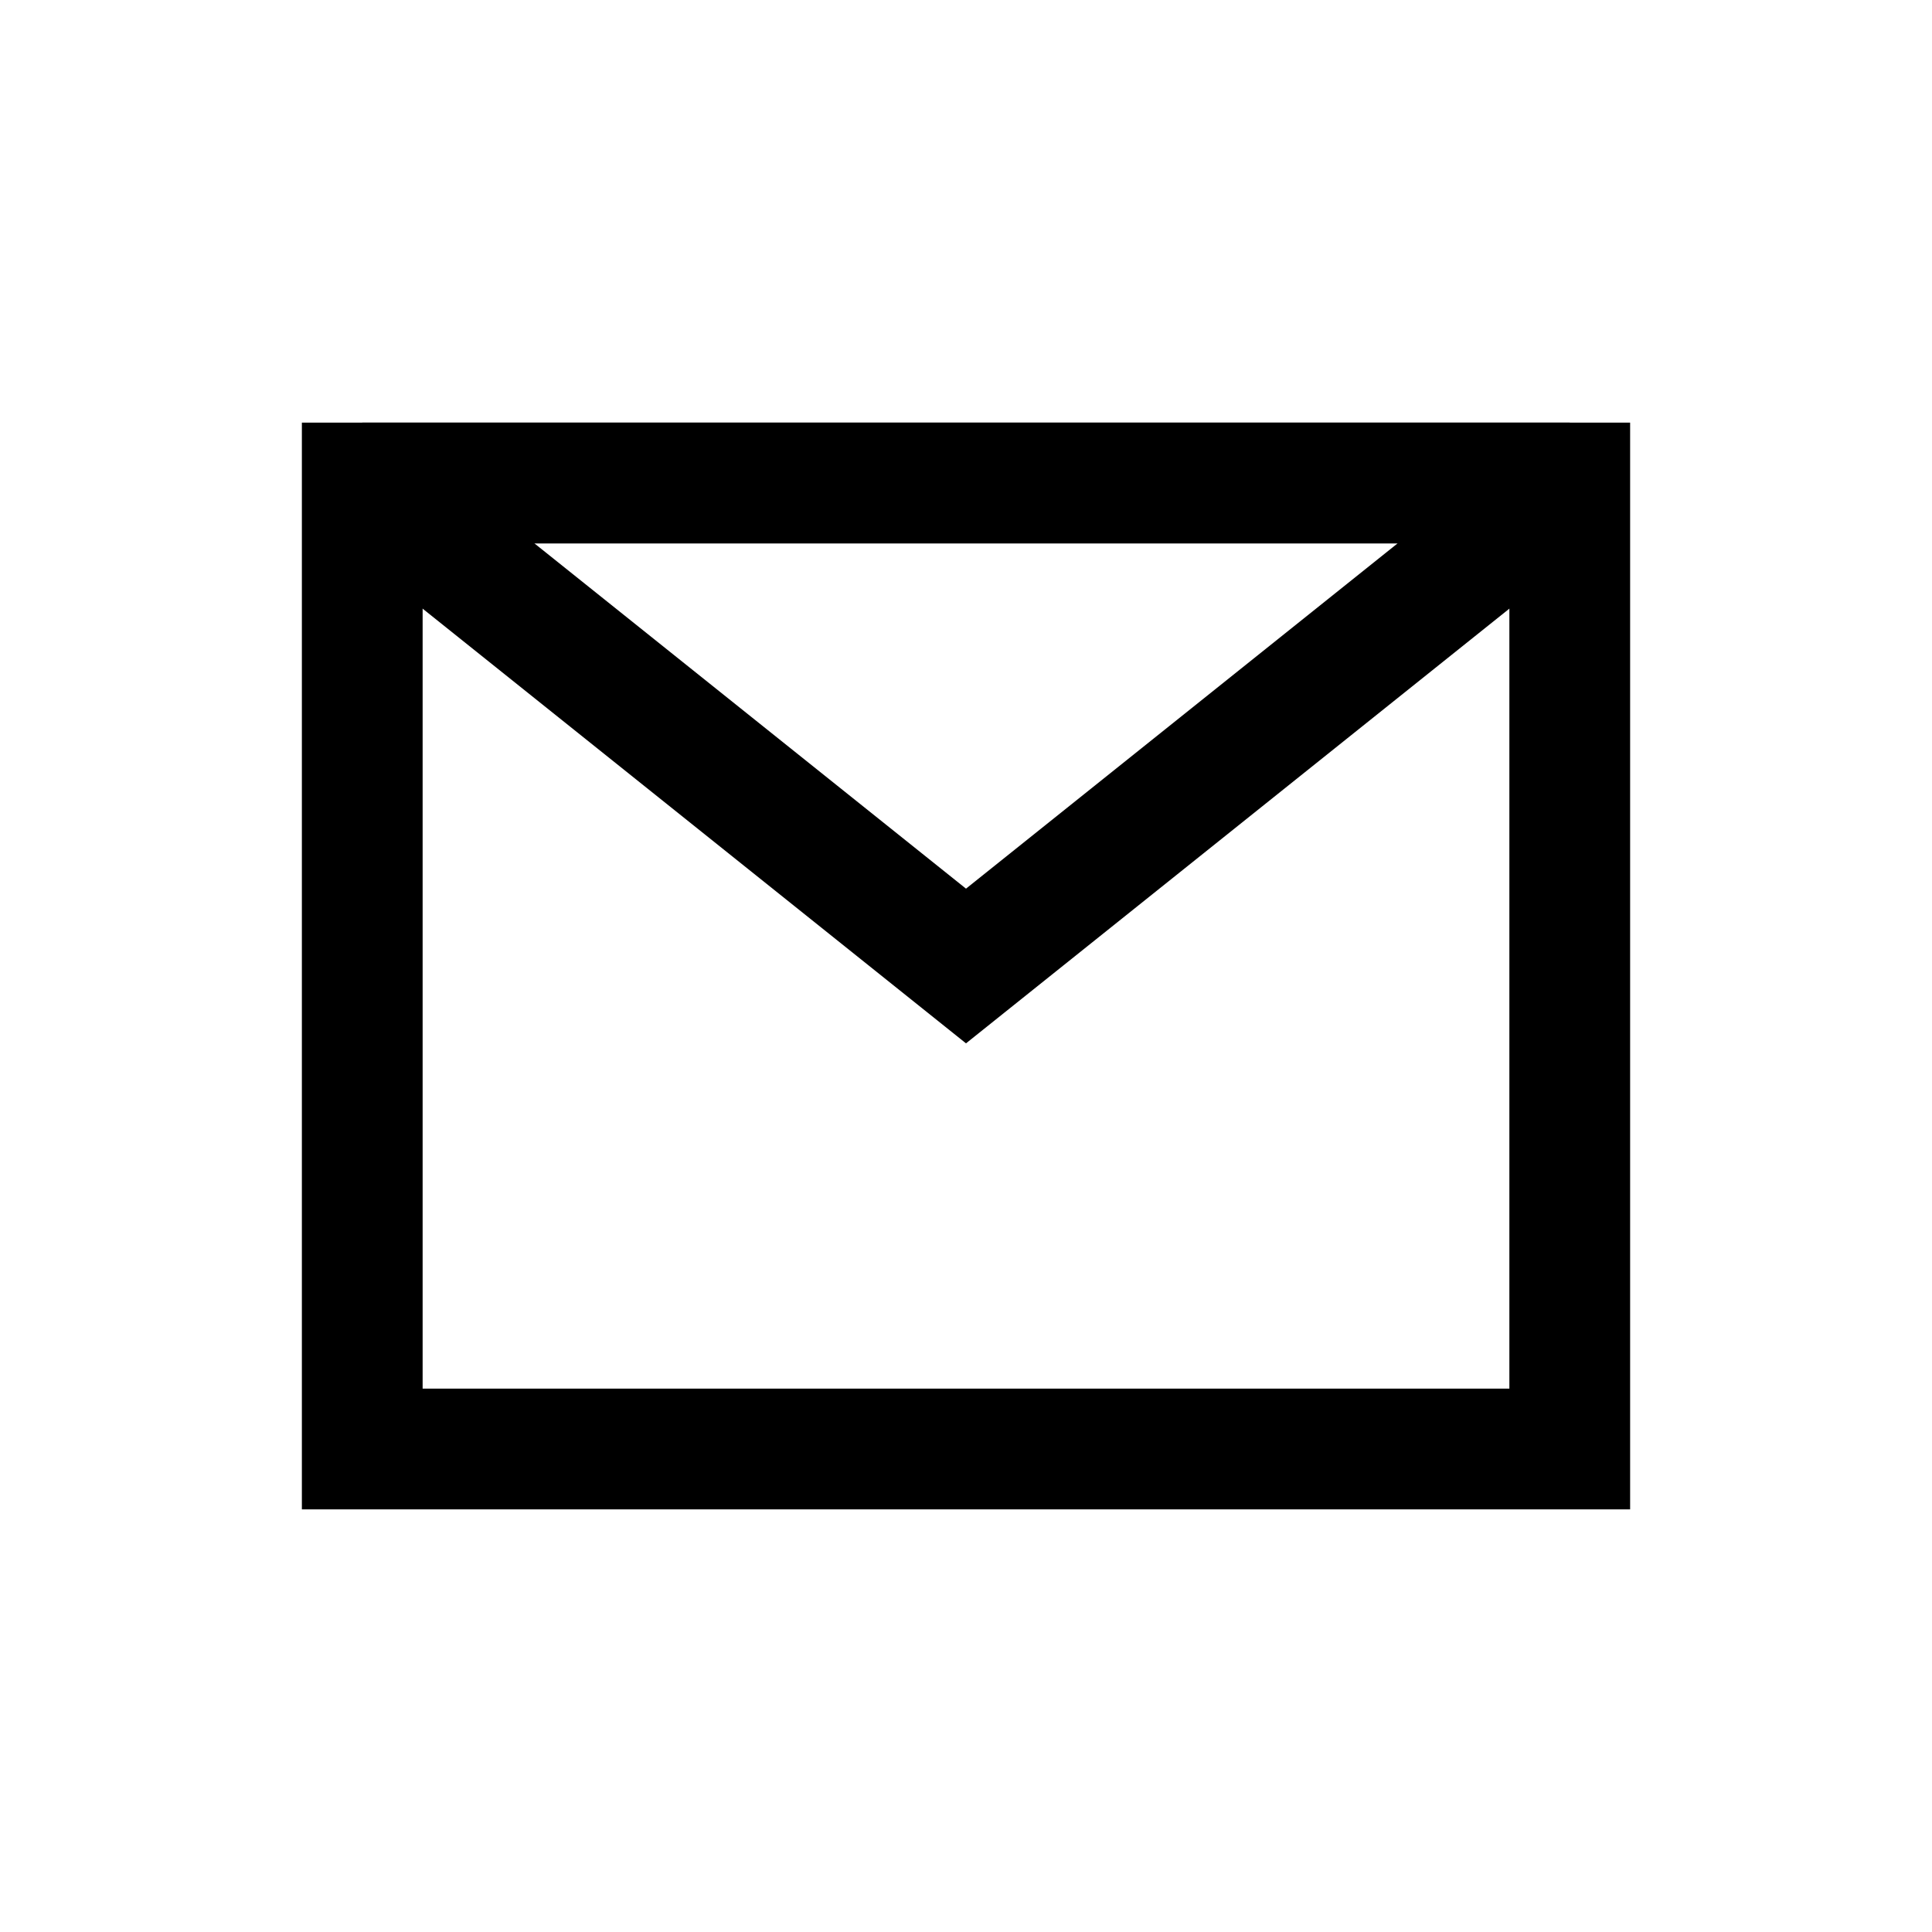 <svg width="32" height="32" viewBox="0 0 32 32" fill="none" xmlns="http://www.w3.org/2000/svg">
<rect x="6" y="8" width="20" height="16" stroke="black" stroke-width="2"/>
<path d="M6 8V7L5.375 8.781L6 8ZM26 8L26.625 8.781L26 7V8ZM16 16L15.375 16.781L16 17.281L16.625 16.781L16 16ZM6 9H26V7H6V9ZM25.375 7.219L15.375 15.219L16.625 16.781L26.625 8.781L25.375 7.219ZM16.625 15.219L6.625 7.219L5.375 8.781L15.375 16.781L16.625 15.219Z" fill="black"/>
</svg>
